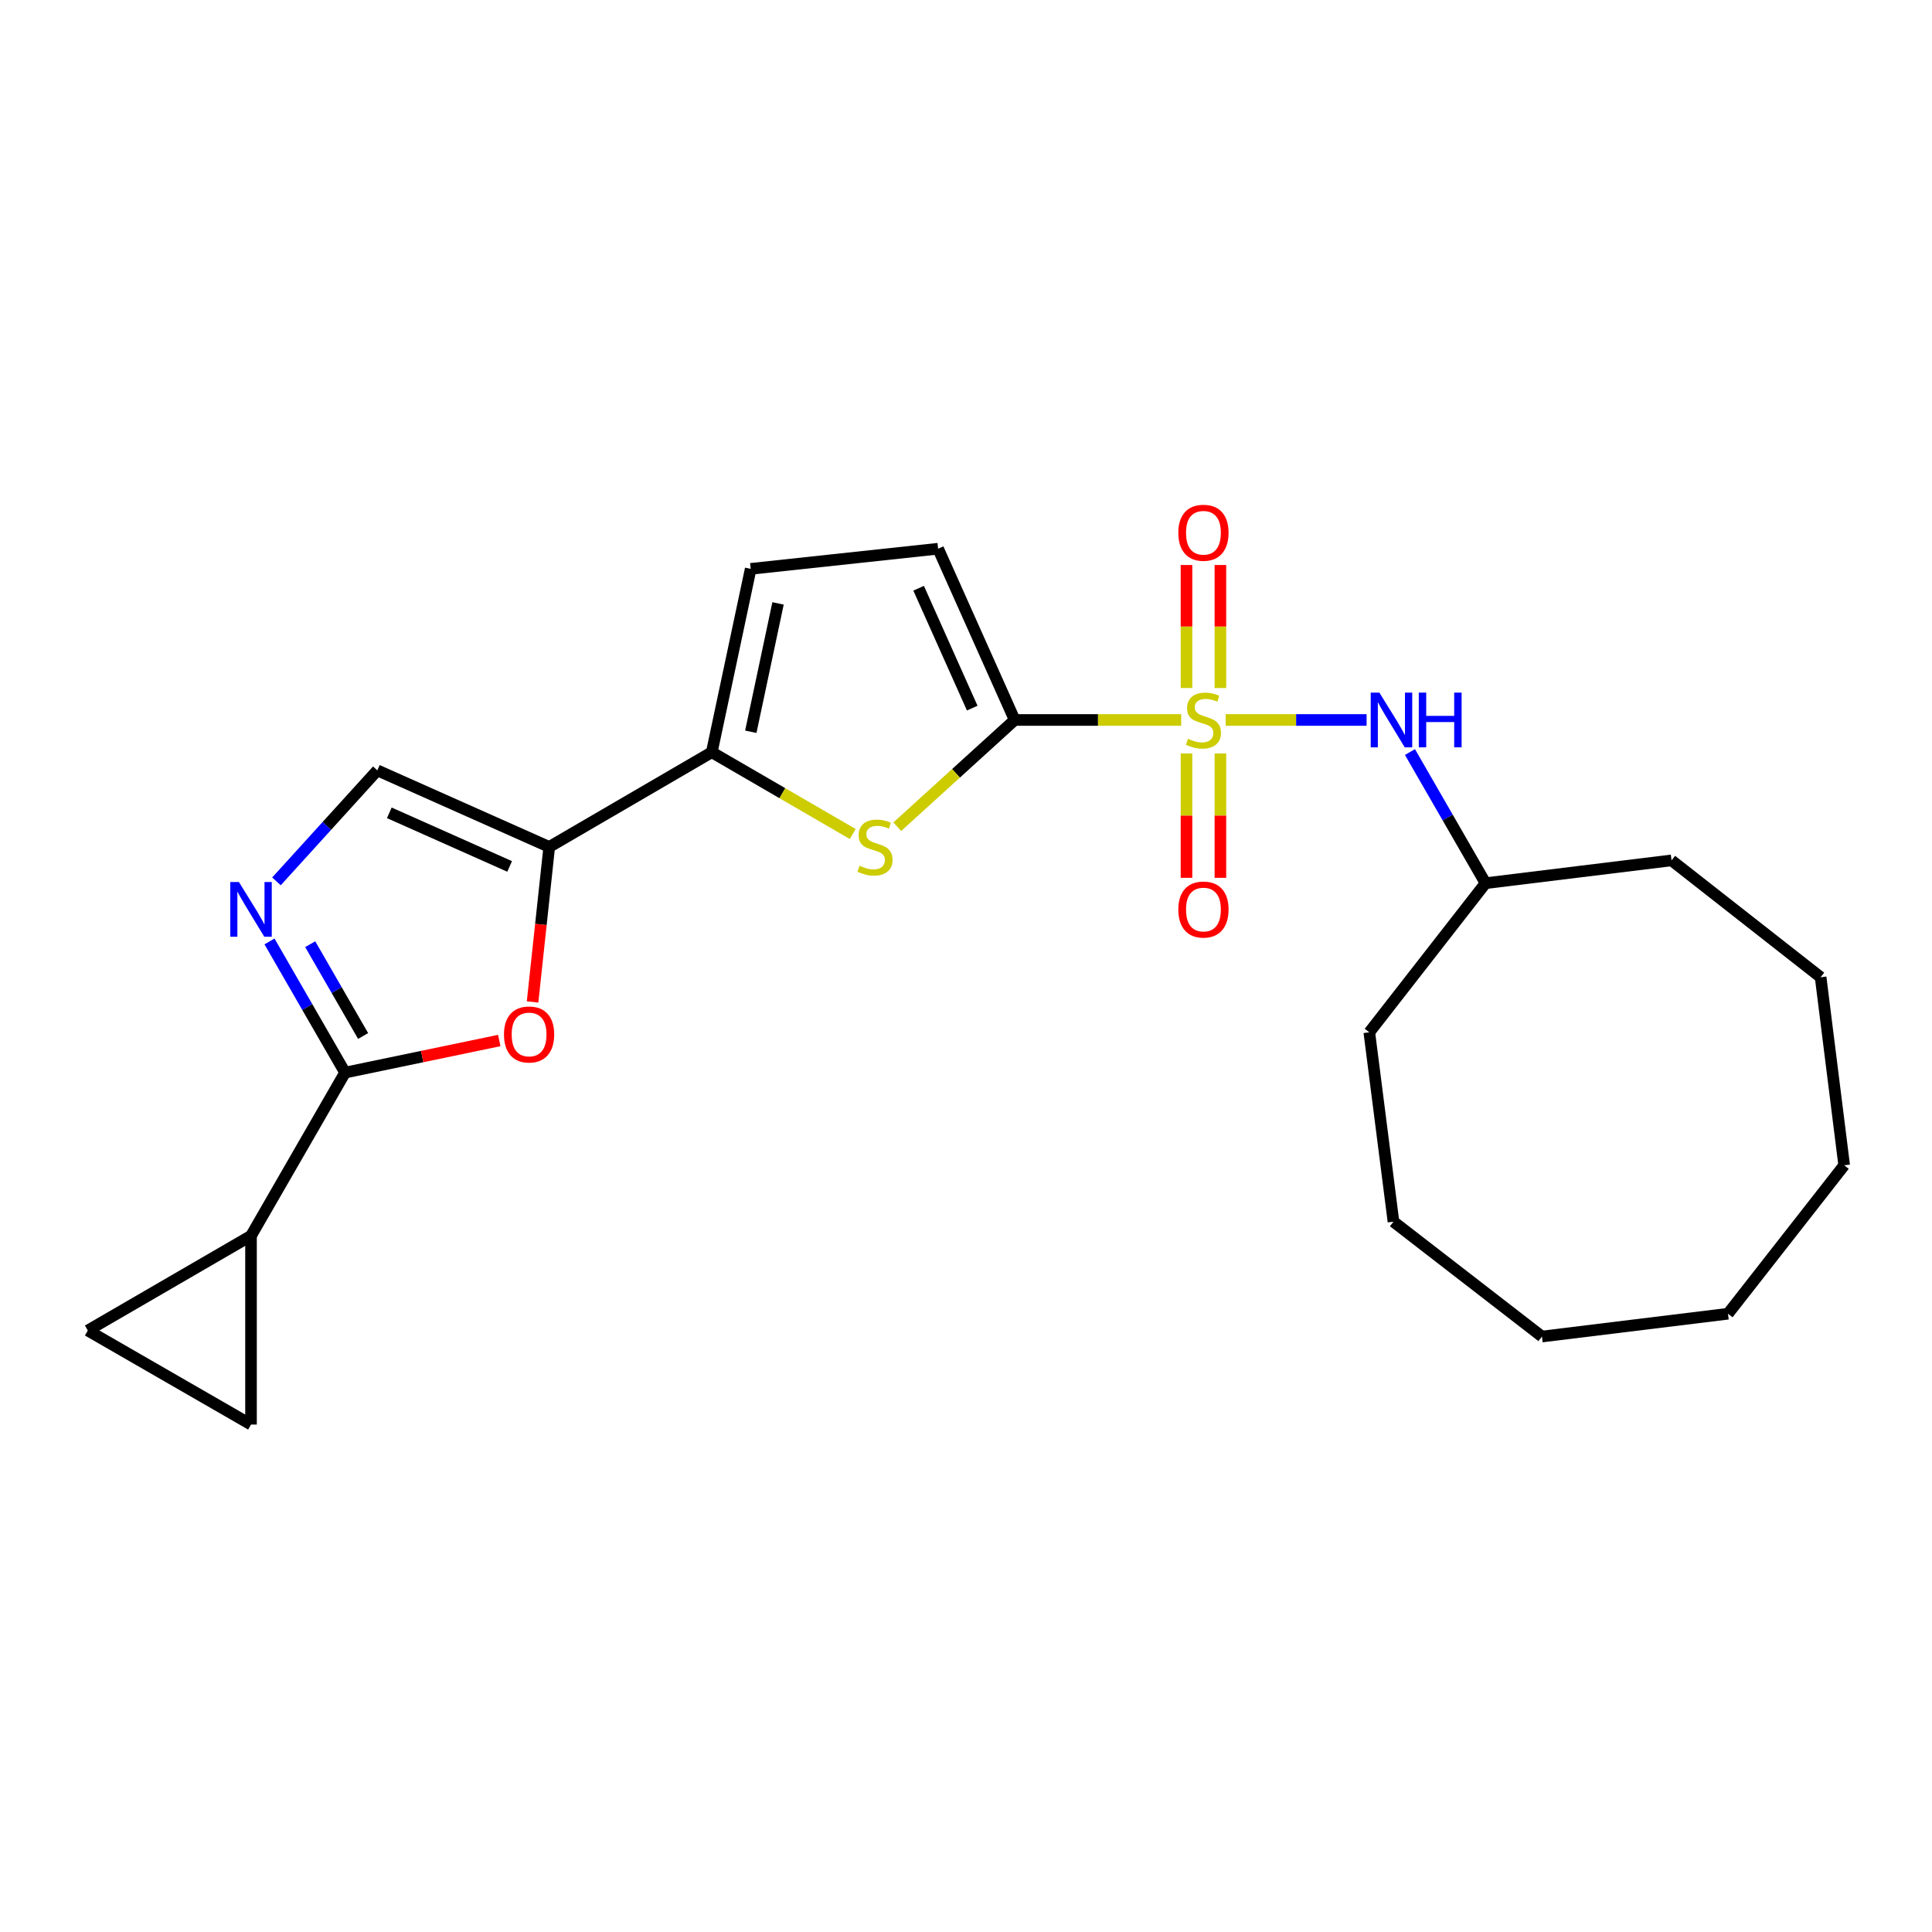 <?xml version='1.0' encoding='iso-8859-1'?>
<svg version='1.1' baseProfile='full'
              xmlns='http://www.w3.org/2000/svg'
                      xmlns:rdkit='http://www.rdkit.org/xml'
                      xmlns:xlink='http://www.w3.org/1999/xlink'
                  xml:space='preserve'
width='1000px' height='1000px' viewBox='0 0 1000 1000'>
<!-- END OF HEADER -->
<rect style='opacity:1.0;fill:#FFFFFF;stroke:none' width='1000' height='1000' x='0' y='0'> </rect>
<path class='bond-0' d='M 611.377,372.657 L 568.29,372.657' style='fill:none;fill-rule:evenodd;stroke:#CCCC00;stroke-width:6px;stroke-linecap:butt;stroke-linejoin:miter;stroke-opacity:1' />
<path class='bond-0' d='M 568.29,372.657 L 525.202,372.657' style='fill:none;fill-rule:evenodd;stroke:#000000;stroke-width:6px;stroke-linecap:butt;stroke-linejoin:miter;stroke-opacity:1' />
<path class='bond-9' d='M 634.413,372.657 L 670.877,372.657' style='fill:none;fill-rule:evenodd;stroke:#CCCC00;stroke-width:6px;stroke-linecap:butt;stroke-linejoin:miter;stroke-opacity:1' />
<path class='bond-9' d='M 670.877,372.657 L 707.341,372.657' style='fill:none;fill-rule:evenodd;stroke:#0000FF;stroke-width:6px;stroke-linecap:butt;stroke-linejoin:miter;stroke-opacity:1' />
<path class='bond-14' d='M 631.677,356.112 L 631.677,324.277' style='fill:none;fill-rule:evenodd;stroke:#CCCC00;stroke-width:6px;stroke-linecap:butt;stroke-linejoin:miter;stroke-opacity:1' />
<path class='bond-14' d='M 631.677,324.277 L 631.677,292.443' style='fill:none;fill-rule:evenodd;stroke:#FF0000;stroke-width:6px;stroke-linecap:butt;stroke-linejoin:miter;stroke-opacity:1' />
<path class='bond-14' d='M 614.122,356.112 L 614.122,324.277' style='fill:none;fill-rule:evenodd;stroke:#CCCC00;stroke-width:6px;stroke-linecap:butt;stroke-linejoin:miter;stroke-opacity:1' />
<path class='bond-14' d='M 614.122,324.277 L 614.122,292.443' style='fill:none;fill-rule:evenodd;stroke:#FF0000;stroke-width:6px;stroke-linecap:butt;stroke-linejoin:miter;stroke-opacity:1' />
<path class='bond-15' d='M 614.122,389.988 L 614.122,422.173' style='fill:none;fill-rule:evenodd;stroke:#CCCC00;stroke-width:6px;stroke-linecap:butt;stroke-linejoin:miter;stroke-opacity:1' />
<path class='bond-15' d='M 614.122,422.173 L 614.122,454.358' style='fill:none;fill-rule:evenodd;stroke:#FF0000;stroke-width:6px;stroke-linecap:butt;stroke-linejoin:miter;stroke-opacity:1' />
<path class='bond-15' d='M 631.677,389.988 L 631.677,422.173' style='fill:none;fill-rule:evenodd;stroke:#CCCC00;stroke-width:6px;stroke-linecap:butt;stroke-linejoin:miter;stroke-opacity:1' />
<path class='bond-15' d='M 631.677,422.173 L 631.677,454.358' style='fill:none;fill-rule:evenodd;stroke:#FF0000;stroke-width:6px;stroke-linecap:butt;stroke-linejoin:miter;stroke-opacity:1' />
<path class='bond-2' d='M 525.202,372.657 L 494.813,400.279' style='fill:none;fill-rule:evenodd;stroke:#000000;stroke-width:6px;stroke-linecap:butt;stroke-linejoin:miter;stroke-opacity:1' />
<path class='bond-2' d='M 494.813,400.279 L 464.425,427.9' style='fill:none;fill-rule:evenodd;stroke:#CCCC00;stroke-width:6px;stroke-linecap:butt;stroke-linejoin:miter;stroke-opacity:1' />
<path class='bond-10' d='M 525.202,372.657 L 485.565,284.011' style='fill:none;fill-rule:evenodd;stroke:#000000;stroke-width:6px;stroke-linecap:butt;stroke-linejoin:miter;stroke-opacity:1' />
<path class='bond-10' d='M 503.23,366.526 L 475.484,304.473' style='fill:none;fill-rule:evenodd;stroke:#000000;stroke-width:6px;stroke-linecap:butt;stroke-linejoin:miter;stroke-opacity:1' />
<path class='bond-1' d='M 284.28,438.374 L 368.42,389.354' style='fill:none;fill-rule:evenodd;stroke:#000000;stroke-width:6px;stroke-linecap:butt;stroke-linejoin:miter;stroke-opacity:1' />
<path class='bond-6' d='M 284.28,438.374 L 279.968,478.487' style='fill:none;fill-rule:evenodd;stroke:#000000;stroke-width:6px;stroke-linecap:butt;stroke-linejoin:miter;stroke-opacity:1' />
<path class='bond-6' d='M 279.968,478.487 L 275.655,518.6' style='fill:none;fill-rule:evenodd;stroke:#FF0000;stroke-width:6px;stroke-linecap:butt;stroke-linejoin:miter;stroke-opacity:1' />
<path class='bond-7' d='M 284.28,438.374 L 195.302,398.737' style='fill:none;fill-rule:evenodd;stroke:#000000;stroke-width:6px;stroke-linecap:butt;stroke-linejoin:miter;stroke-opacity:1' />
<path class='bond-7' d='M 263.789,448.465 L 201.505,420.719' style='fill:none;fill-rule:evenodd;stroke:#000000;stroke-width:6px;stroke-linecap:butt;stroke-linejoin:miter;stroke-opacity:1' />
<path class='bond-4' d='M 441.38,431.688 L 404.9,410.521' style='fill:none;fill-rule:evenodd;stroke:#CCCC00;stroke-width:6px;stroke-linecap:butt;stroke-linejoin:miter;stroke-opacity:1' />
<path class='bond-4' d='M 404.9,410.521 L 368.42,389.354' style='fill:none;fill-rule:evenodd;stroke:#000000;stroke-width:6px;stroke-linecap:butt;stroke-linejoin:miter;stroke-opacity:1' />
<path class='bond-3' d='M 178.605,555.177 L 218.513,546.874' style='fill:none;fill-rule:evenodd;stroke:#000000;stroke-width:6px;stroke-linecap:butt;stroke-linejoin:miter;stroke-opacity:1' />
<path class='bond-3' d='M 218.513,546.874 L 258.422,538.57' style='fill:none;fill-rule:evenodd;stroke:#FF0000;stroke-width:6px;stroke-linecap:butt;stroke-linejoin:miter;stroke-opacity:1' />
<path class='bond-8' d='M 178.605,555.177 L 129.927,639.649' style='fill:none;fill-rule:evenodd;stroke:#000000;stroke-width:6px;stroke-linecap:butt;stroke-linejoin:miter;stroke-opacity:1' />
<path class='bond-26' d='M 178.605,555.177 L 159.047,521.235' style='fill:none;fill-rule:evenodd;stroke:#000000;stroke-width:6px;stroke-linecap:butt;stroke-linejoin:miter;stroke-opacity:1' />
<path class='bond-26' d='M 159.047,521.235 L 139.49,487.293' style='fill:none;fill-rule:evenodd;stroke:#0000FF;stroke-width:6px;stroke-linecap:butt;stroke-linejoin:miter;stroke-opacity:1' />
<path class='bond-26' d='M 187.949,536.23 L 174.259,512.471' style='fill:none;fill-rule:evenodd;stroke:#000000;stroke-width:6px;stroke-linecap:butt;stroke-linejoin:miter;stroke-opacity:1' />
<path class='bond-26' d='M 174.259,512.471 L 160.568,488.711' style='fill:none;fill-rule:evenodd;stroke:#0000FF;stroke-width:6px;stroke-linecap:butt;stroke-linejoin:miter;stroke-opacity:1' />
<path class='bond-24' d='M 368.42,389.354 L 388.561,294.437' style='fill:none;fill-rule:evenodd;stroke:#000000;stroke-width:6px;stroke-linecap:butt;stroke-linejoin:miter;stroke-opacity:1' />
<path class='bond-24' d='M 388.615,378.761 L 402.713,312.318' style='fill:none;fill-rule:evenodd;stroke:#000000;stroke-width:6px;stroke-linecap:butt;stroke-linejoin:miter;stroke-opacity:1' />
<path class='bond-5' d='M 143.097,456.199 L 169.2,427.468' style='fill:none;fill-rule:evenodd;stroke:#0000FF;stroke-width:6px;stroke-linecap:butt;stroke-linejoin:miter;stroke-opacity:1' />
<path class='bond-5' d='M 169.2,427.468 L 195.302,398.737' style='fill:none;fill-rule:evenodd;stroke:#000000;stroke-width:6px;stroke-linecap:butt;stroke-linejoin:miter;stroke-opacity:1' />
<path class='bond-12' d='M 129.927,639.649 L 45.455,688.669' style='fill:none;fill-rule:evenodd;stroke:#000000;stroke-width:6px;stroke-linecap:butt;stroke-linejoin:miter;stroke-opacity:1' />
<path class='bond-13' d='M 129.927,639.649 L 129.927,737.347' style='fill:none;fill-rule:evenodd;stroke:#000000;stroke-width:6px;stroke-linecap:butt;stroke-linejoin:miter;stroke-opacity:1' />
<path class='bond-16' d='M 729.79,389.254 L 749.347,423.197' style='fill:none;fill-rule:evenodd;stroke:#0000FF;stroke-width:6px;stroke-linecap:butt;stroke-linejoin:miter;stroke-opacity:1' />
<path class='bond-16' d='M 749.347,423.197 L 768.904,457.139' style='fill:none;fill-rule:evenodd;stroke:#000000;stroke-width:6px;stroke-linecap:butt;stroke-linejoin:miter;stroke-opacity:1' />
<path class='bond-11' d='M 485.565,284.011 L 388.561,294.437' style='fill:none;fill-rule:evenodd;stroke:#000000;stroke-width:6px;stroke-linecap:butt;stroke-linejoin:miter;stroke-opacity:1' />
<path class='bond-27' d='M 45.455,688.669 L 129.927,737.347' style='fill:none;fill-rule:evenodd;stroke:#000000;stroke-width:6px;stroke-linecap:butt;stroke-linejoin:miter;stroke-opacity:1' />
<path class='bond-17' d='M 768.904,457.139 L 865.187,445.328' style='fill:none;fill-rule:evenodd;stroke:#000000;stroke-width:6px;stroke-linecap:butt;stroke-linejoin:miter;stroke-opacity:1' />
<path class='bond-18' d='M 768.904,457.139 L 708.747,534.325' style='fill:none;fill-rule:evenodd;stroke:#000000;stroke-width:6px;stroke-linecap:butt;stroke-linejoin:miter;stroke-opacity:1' />
<path class='bond-19' d='M 865.187,445.328 L 942.354,505.817' style='fill:none;fill-rule:evenodd;stroke:#000000;stroke-width:6px;stroke-linecap:butt;stroke-linejoin:miter;stroke-opacity:1' />
<path class='bond-20' d='M 708.747,534.325 L 721.26,632.344' style='fill:none;fill-rule:evenodd;stroke:#000000;stroke-width:6px;stroke-linecap:butt;stroke-linejoin:miter;stroke-opacity:1' />
<path class='bond-23' d='M 942.354,505.817 L 954.545,603.143' style='fill:none;fill-rule:evenodd;stroke:#000000;stroke-width:6px;stroke-linecap:butt;stroke-linejoin:miter;stroke-opacity:1' />
<path class='bond-22' d='M 721.26,632.344 L 798.115,691.79' style='fill:none;fill-rule:evenodd;stroke:#000000;stroke-width:6px;stroke-linecap:butt;stroke-linejoin:miter;stroke-opacity:1' />
<path class='bond-21' d='M 894.408,679.988 L 798.115,691.79' style='fill:none;fill-rule:evenodd;stroke:#000000;stroke-width:6px;stroke-linecap:butt;stroke-linejoin:miter;stroke-opacity:1' />
<path class='bond-25' d='M 894.408,679.988 L 954.545,603.143' style='fill:none;fill-rule:evenodd;stroke:#000000;stroke-width:6px;stroke-linecap:butt;stroke-linejoin:miter;stroke-opacity:1' />
<path  class='atom-0' d='M 614.899 382.377
Q 615.219 382.497, 616.539 383.057
Q 617.859 383.617, 619.299 383.977
Q 620.779 384.297, 622.219 384.297
Q 624.899 384.297, 626.459 383.017
Q 628.019 381.697, 628.019 379.417
Q 628.019 377.857, 627.219 376.897
Q 626.459 375.937, 625.259 375.417
Q 624.059 374.897, 622.059 374.297
Q 619.539 373.537, 618.019 372.817
Q 616.539 372.097, 615.459 370.577
Q 614.419 369.057, 614.419 366.497
Q 614.419 362.937, 616.819 360.737
Q 619.259 358.537, 624.059 358.537
Q 627.339 358.537, 631.059 360.097
L 630.139 363.177
Q 626.739 361.777, 624.179 361.777
Q 621.419 361.777, 619.899 362.937
Q 618.379 364.057, 618.419 366.017
Q 618.419 367.537, 619.179 368.457
Q 619.979 369.377, 621.099 369.897
Q 622.259 370.417, 624.179 371.017
Q 626.739 371.817, 628.259 372.617
Q 629.779 373.417, 630.859 375.057
Q 631.979 376.657, 631.979 379.417
Q 631.979 383.337, 629.339 385.457
Q 626.739 387.537, 622.379 387.537
Q 619.859 387.537, 617.939 386.977
Q 616.059 386.457, 613.819 385.537
L 614.899 382.377
' fill='#CCCC00'/>
<path  class='atom-3' d='M 444.902 448.094
Q 445.222 448.214, 446.542 448.774
Q 447.862 449.334, 449.302 449.694
Q 450.782 450.014, 452.222 450.014
Q 454.902 450.014, 456.462 448.734
Q 458.022 447.414, 458.022 445.134
Q 458.022 443.574, 457.222 442.614
Q 456.462 441.654, 455.262 441.134
Q 454.062 440.614, 452.062 440.014
Q 449.542 439.254, 448.022 438.534
Q 446.542 437.814, 445.462 436.294
Q 444.422 434.774, 444.422 432.214
Q 444.422 428.654, 446.822 426.454
Q 449.262 424.254, 454.062 424.254
Q 457.342 424.254, 461.062 425.814
L 460.142 428.894
Q 456.742 427.494, 454.182 427.494
Q 451.422 427.494, 449.902 428.654
Q 448.382 429.774, 448.422 431.734
Q 448.422 433.254, 449.182 434.174
Q 449.982 435.094, 451.102 435.614
Q 452.262 436.134, 454.182 436.734
Q 456.742 437.534, 458.262 438.334
Q 459.782 439.134, 460.862 440.774
Q 461.982 442.374, 461.982 445.134
Q 461.982 449.054, 459.342 451.174
Q 456.742 453.254, 452.382 453.254
Q 449.862 453.254, 447.942 452.694
Q 446.062 452.174, 443.822 451.254
L 444.902 448.094
' fill='#CCCC00'/>
<path  class='atom-6' d='M 123.667 456.536
L 132.947 471.536
Q 133.867 473.016, 135.347 475.696
Q 136.827 478.376, 136.907 478.536
L 136.907 456.536
L 140.667 456.536
L 140.667 484.856
L 136.787 484.856
L 126.827 468.456
Q 125.667 466.536, 124.427 464.336
Q 123.227 462.136, 122.867 461.456
L 122.867 484.856
L 119.187 484.856
L 119.187 456.536
L 123.667 456.536
' fill='#0000FF'/>
<path  class='atom-7' d='M 260.854 535.439
Q 260.854 528.639, 264.214 524.839
Q 267.574 521.039, 273.854 521.039
Q 280.134 521.039, 283.494 524.839
Q 286.854 528.639, 286.854 535.439
Q 286.854 542.319, 283.454 546.239
Q 280.054 550.119, 273.854 550.119
Q 267.614 550.119, 264.214 546.239
Q 260.854 542.359, 260.854 535.439
M 273.854 546.919
Q 278.174 546.919, 280.494 544.039
Q 282.854 541.119, 282.854 535.439
Q 282.854 529.879, 280.494 527.079
Q 278.174 524.239, 273.854 524.239
Q 269.534 524.239, 267.174 527.039
Q 264.854 529.839, 264.854 535.439
Q 264.854 541.159, 267.174 544.039
Q 269.534 546.919, 273.854 546.919
' fill='#FF0000'/>
<path  class='atom-10' d='M 713.966 358.497
L 723.246 373.497
Q 724.166 374.977, 725.646 377.657
Q 727.126 380.337, 727.206 380.497
L 727.206 358.497
L 730.966 358.497
L 730.966 386.817
L 727.086 386.817
L 717.126 370.417
Q 715.966 368.497, 714.726 366.297
Q 713.526 364.097, 713.166 363.417
L 713.166 386.817
L 709.486 386.817
L 709.486 358.497
L 713.966 358.497
' fill='#0000FF'/>
<path  class='atom-10' d='M 734.366 358.497
L 738.206 358.497
L 738.206 370.537
L 752.686 370.537
L 752.686 358.497
L 756.526 358.497
L 756.526 386.817
L 752.686 386.817
L 752.686 373.737
L 738.206 373.737
L 738.206 386.817
L 734.366 386.817
L 734.366 358.497
' fill='#0000FF'/>
<path  class='atom-15' d='M 609.899 275.752
Q 609.899 268.952, 613.259 265.152
Q 616.619 261.352, 622.899 261.352
Q 629.179 261.352, 632.539 265.152
Q 635.899 268.952, 635.899 275.752
Q 635.899 282.632, 632.499 286.552
Q 629.099 290.432, 622.899 290.432
Q 616.659 290.432, 613.259 286.552
Q 609.899 282.672, 609.899 275.752
M 622.899 287.232
Q 627.219 287.232, 629.539 284.352
Q 631.899 281.432, 631.899 275.752
Q 631.899 270.192, 629.539 267.392
Q 627.219 264.552, 622.899 264.552
Q 618.579 264.552, 616.219 267.352
Q 613.899 270.152, 613.899 275.752
Q 613.899 281.472, 616.219 284.352
Q 618.579 287.232, 622.899 287.232
' fill='#FF0000'/>
<path  class='atom-16' d='M 609.899 470.776
Q 609.899 463.976, 613.259 460.176
Q 616.619 456.376, 622.899 456.376
Q 629.179 456.376, 632.539 460.176
Q 635.899 463.976, 635.899 470.776
Q 635.899 477.656, 632.499 481.576
Q 629.099 485.456, 622.899 485.456
Q 616.659 485.456, 613.259 481.576
Q 609.899 477.696, 609.899 470.776
M 622.899 482.256
Q 627.219 482.256, 629.539 479.376
Q 631.899 476.456, 631.899 470.776
Q 631.899 465.216, 629.539 462.416
Q 627.219 459.576, 622.899 459.576
Q 618.579 459.576, 616.219 462.376
Q 613.899 465.176, 613.899 470.776
Q 613.899 476.496, 616.219 479.376
Q 618.579 482.256, 622.899 482.256
' fill='#FF0000'/>
</svg>
